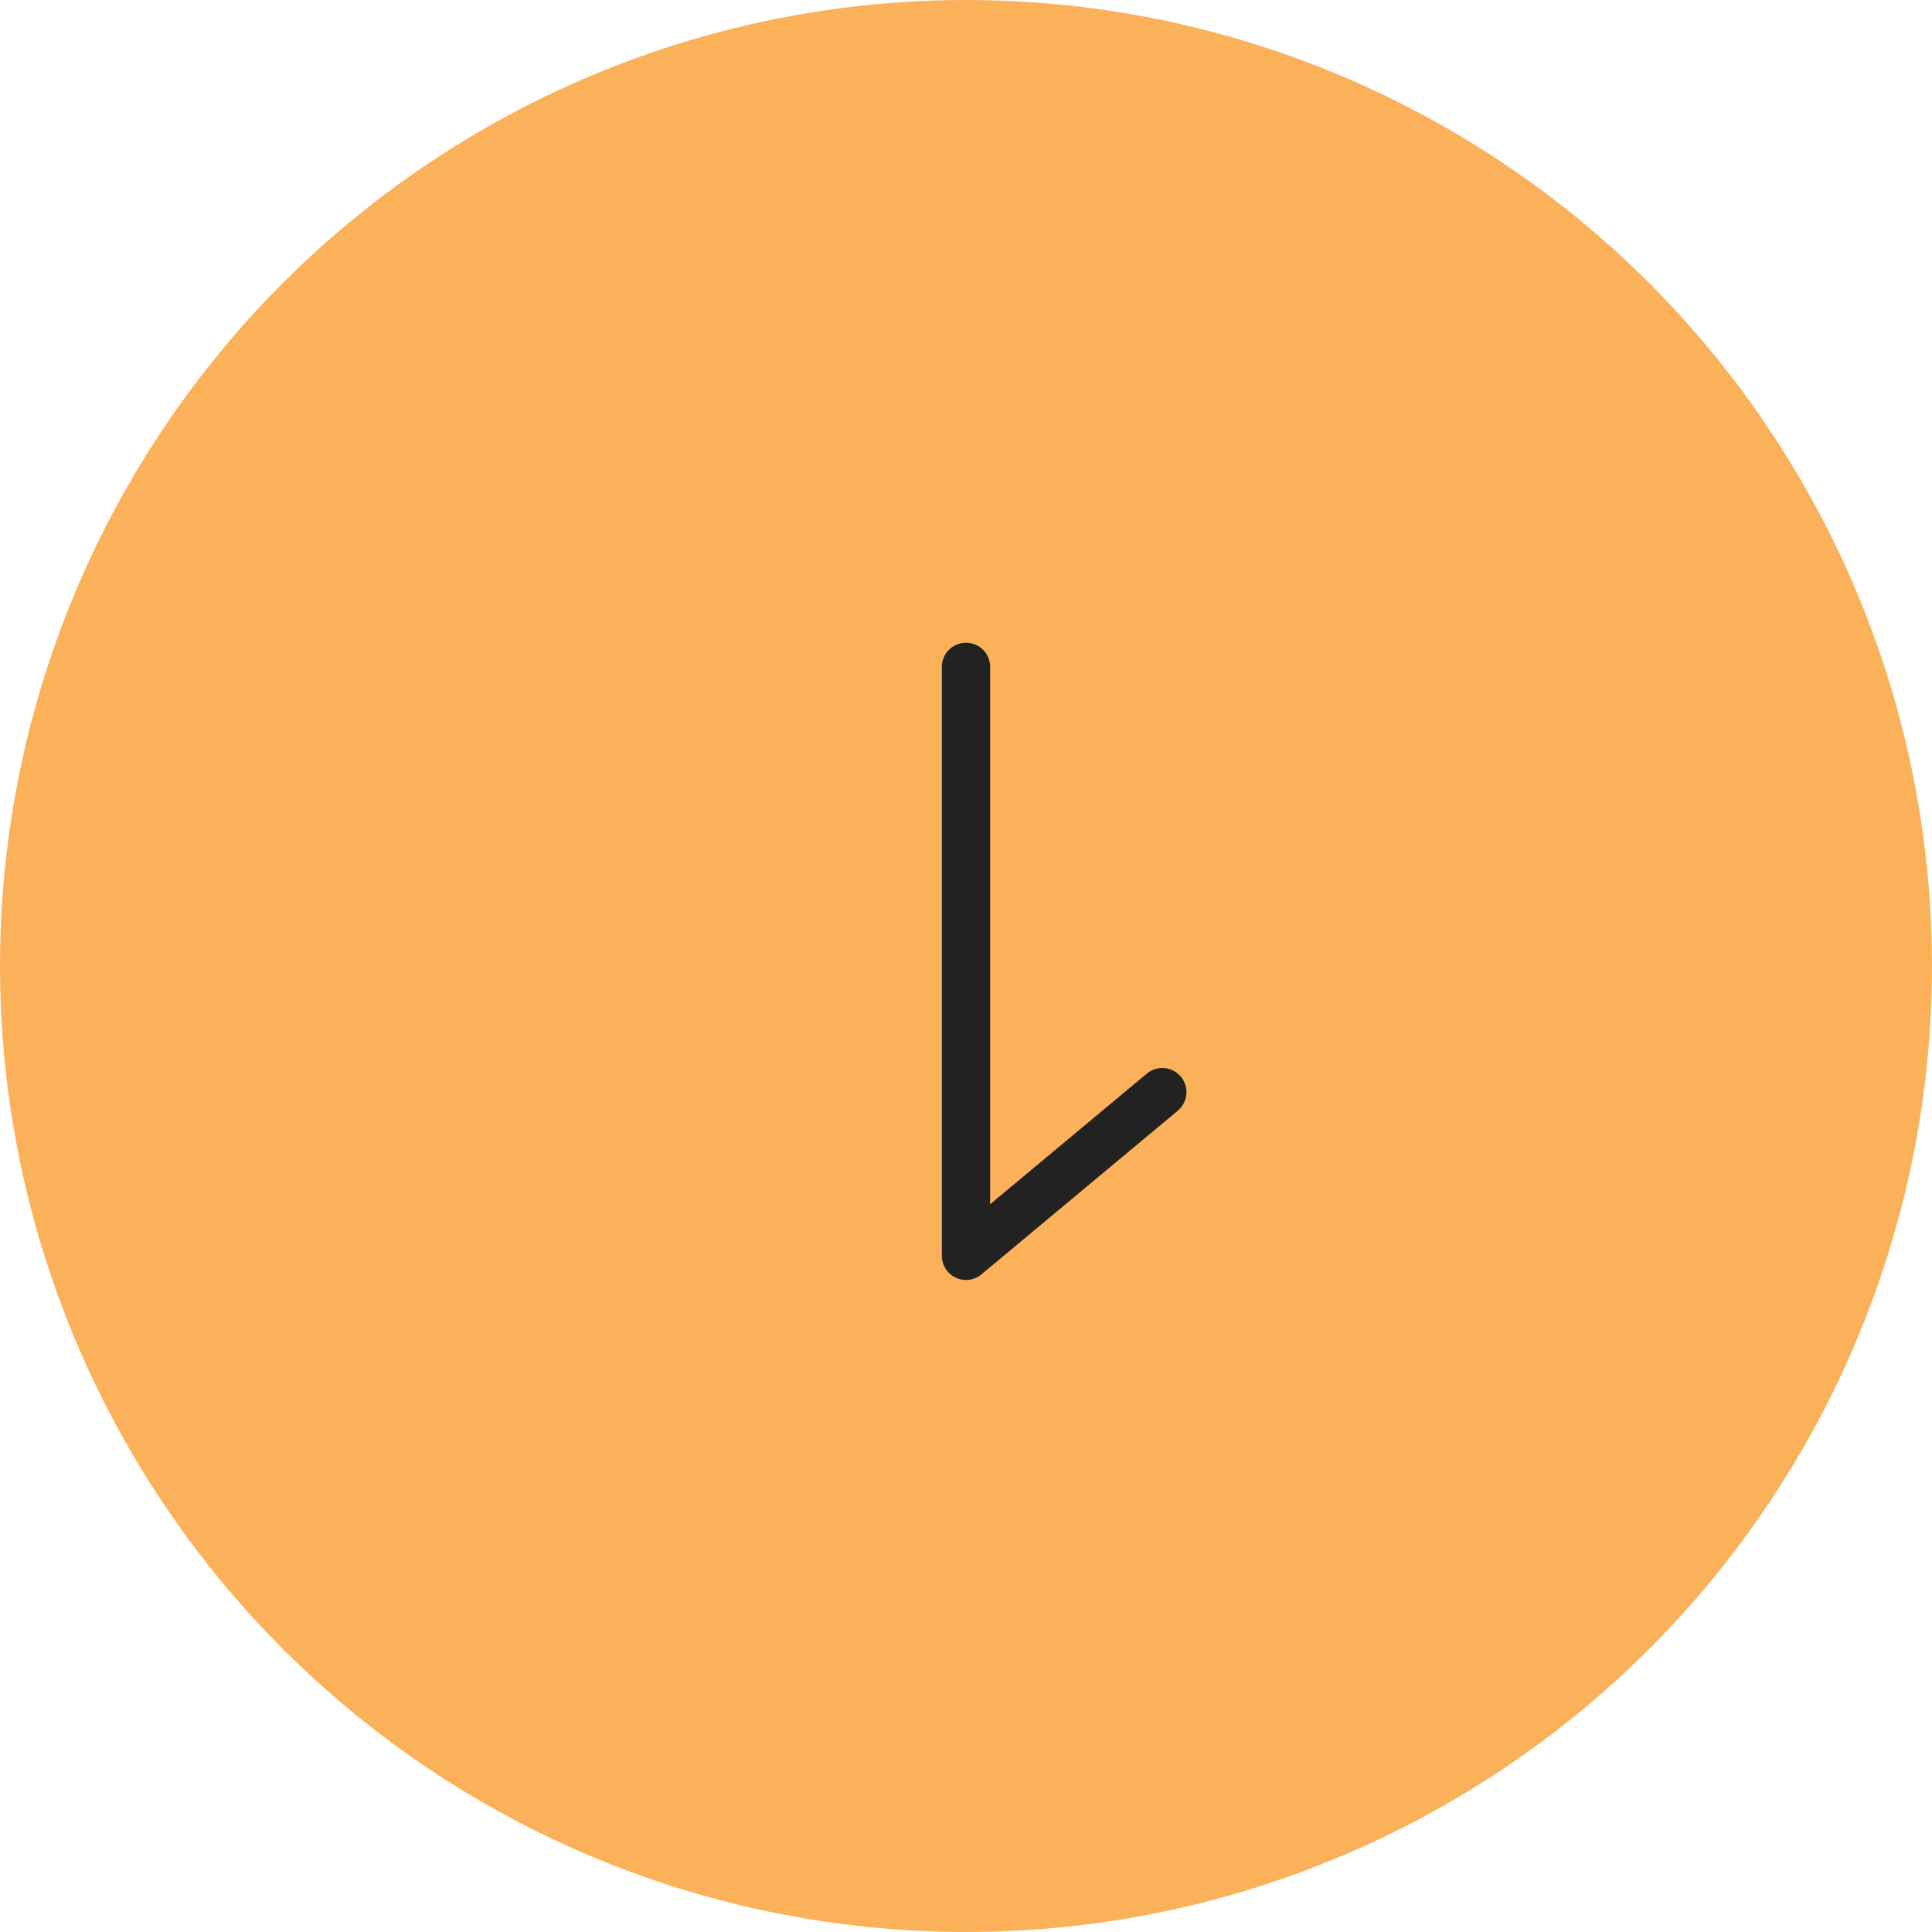 <svg xmlns="http://www.w3.org/2000/svg" width="40" height="40" viewBox="0 0 40 40">
  <g id="link" transform="translate(-558 -798)">
    <circle id="楕円形_134" data-name="楕円形 134" cx="20" cy="20" r="20" transform="translate(558 798)" fill="#fbb159"/>
    <path id="パス_201990" data-name="パス 201990" d="M-6890-17827.936h12.193l-3.388-4.064" transform="translate(-17249.936 7701.807) rotate(90)" fill="none" stroke="#222" stroke-linecap="round" stroke-linejoin="round" stroke-width="1"/>
  </g>
</svg>
